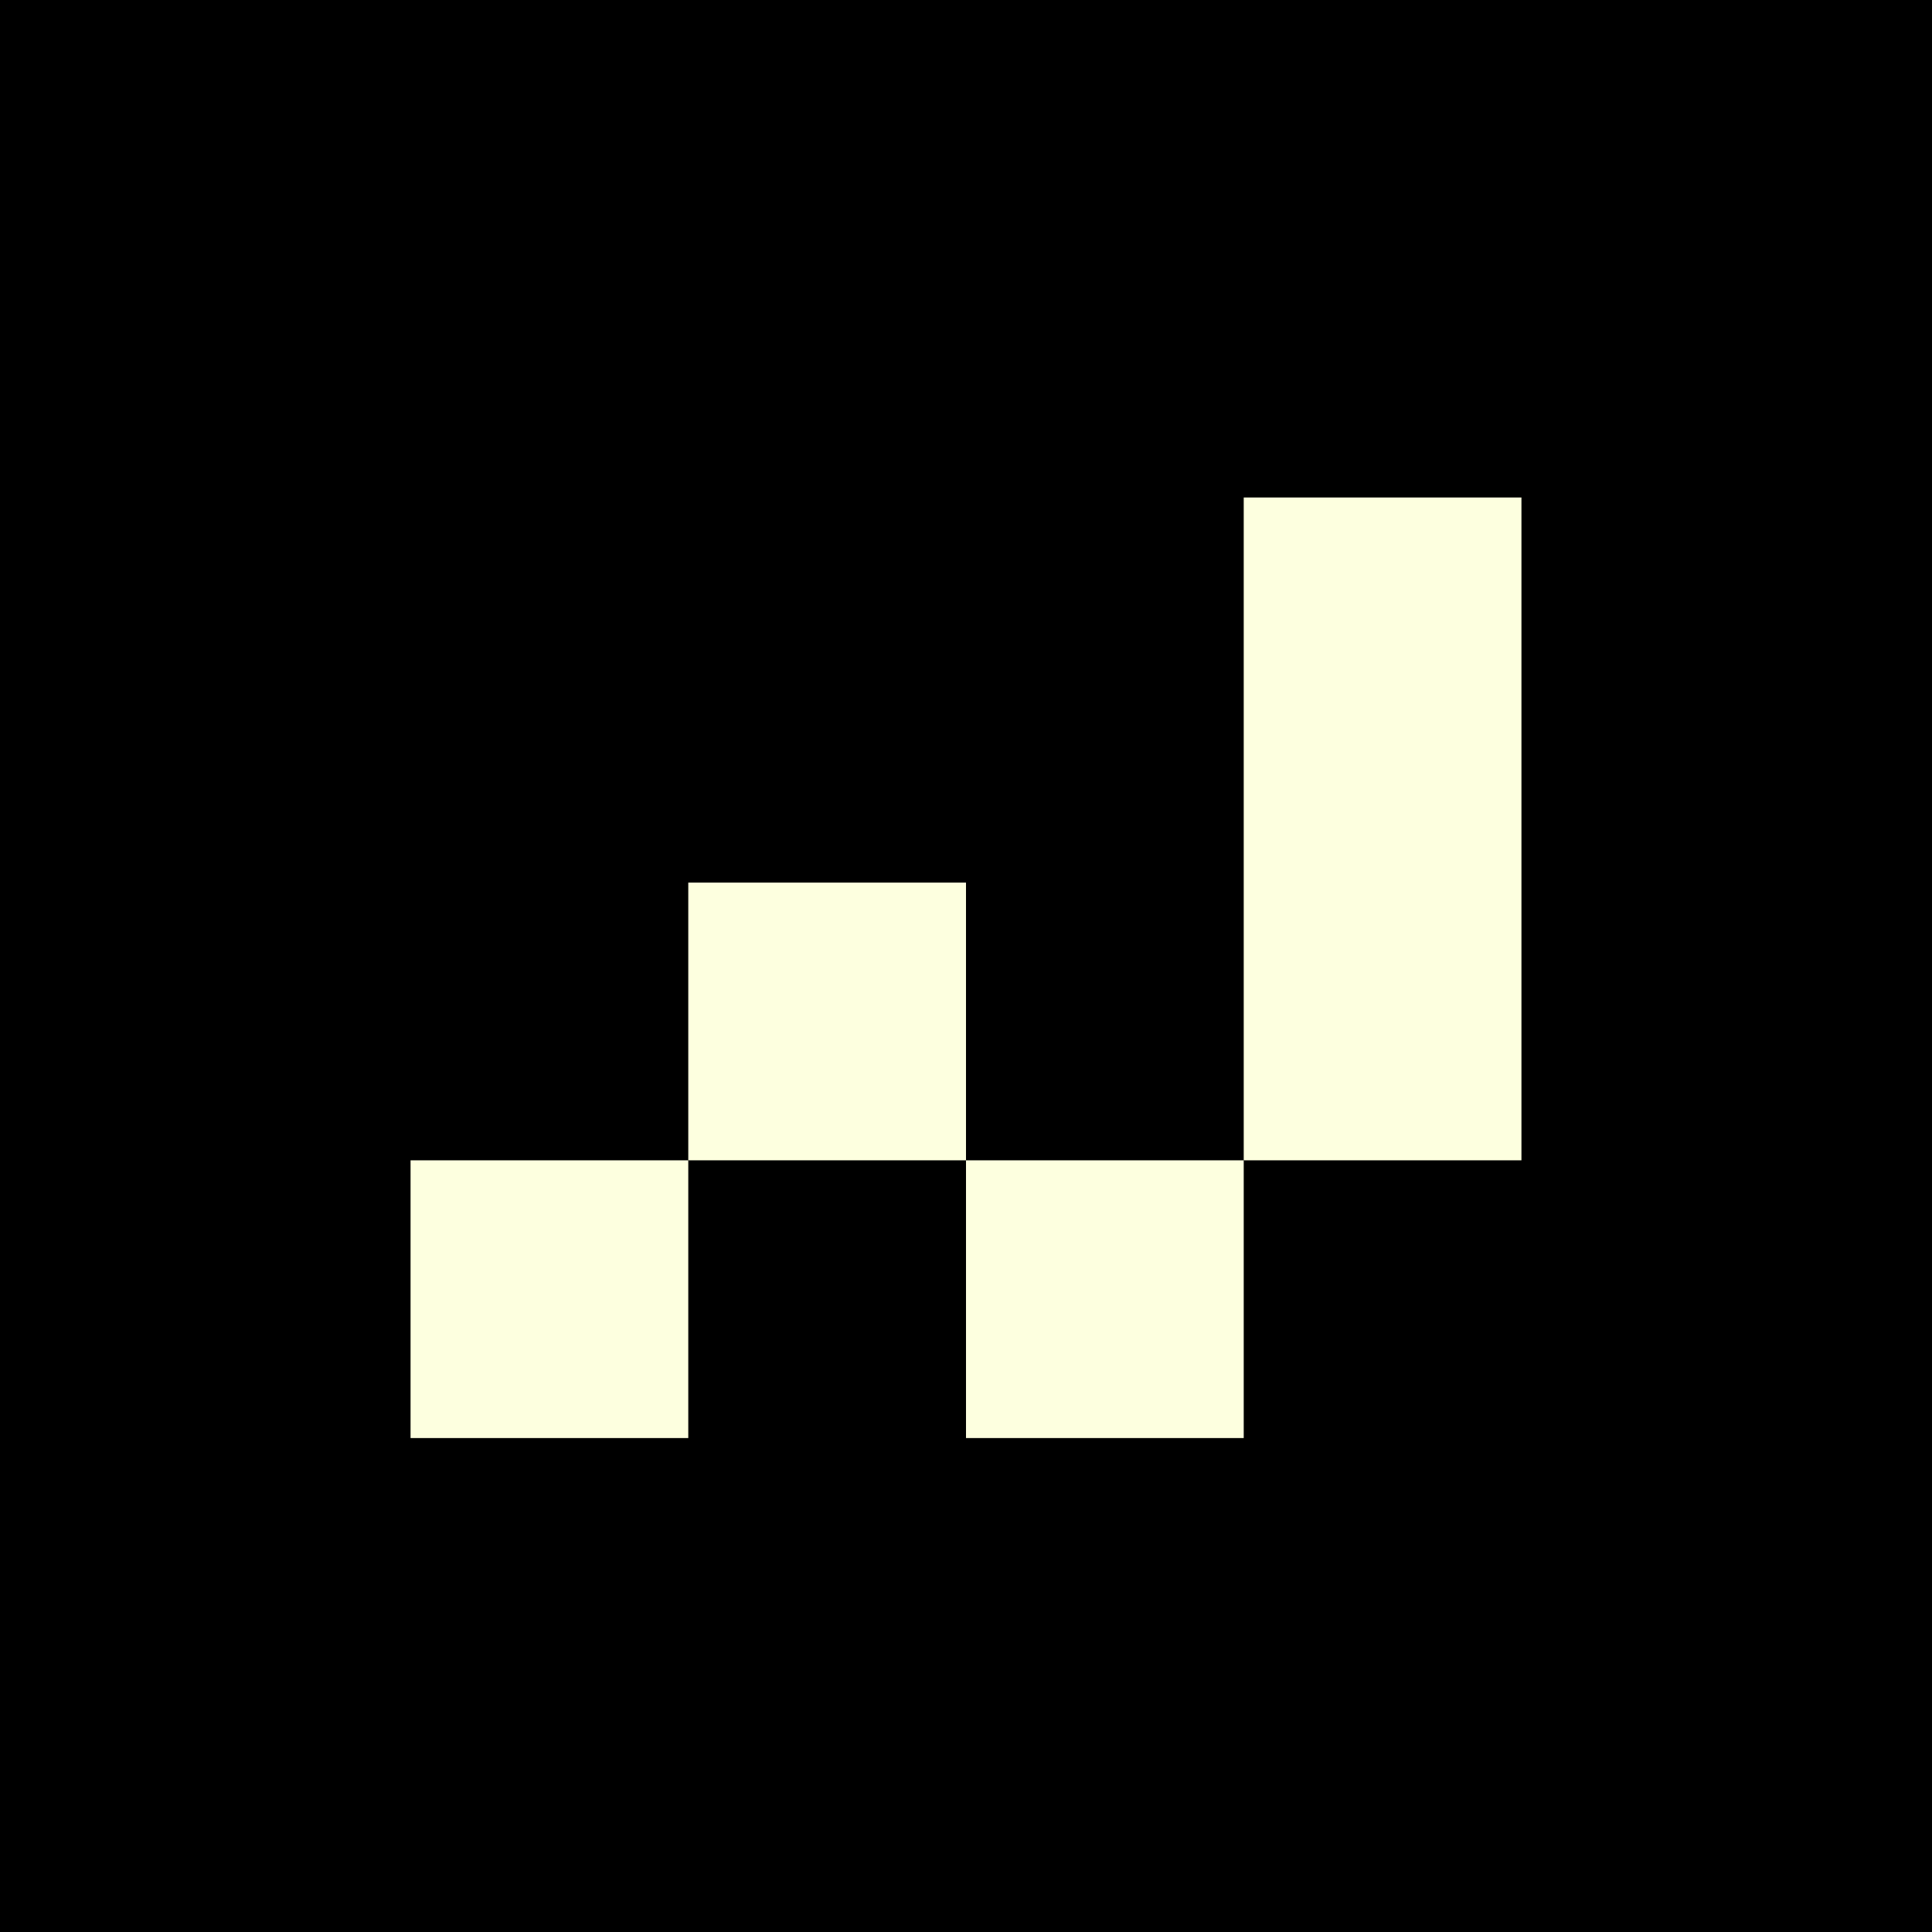 <svg width="400" height="400" viewBox="0 0 400 400" fill="none" xmlns="http://www.w3.org/2000/svg">
<rect width="400" height="400" fill="black"/>
<path d="M142.5 240.234H85V297.734H142.5V240.234Z" fill="#FDFFDF"/>
<path d="M200 182.732H142.5V240.232H200V182.732Z" fill="#FDFFDF"/>
<path d="M257.5 240.234H200V297.734H257.5V240.234Z" fill="#FDFFDF"/>
<path d="M315 103H257.5V240.233H315V103Z" fill="#FDFFDF"/>
</svg>
